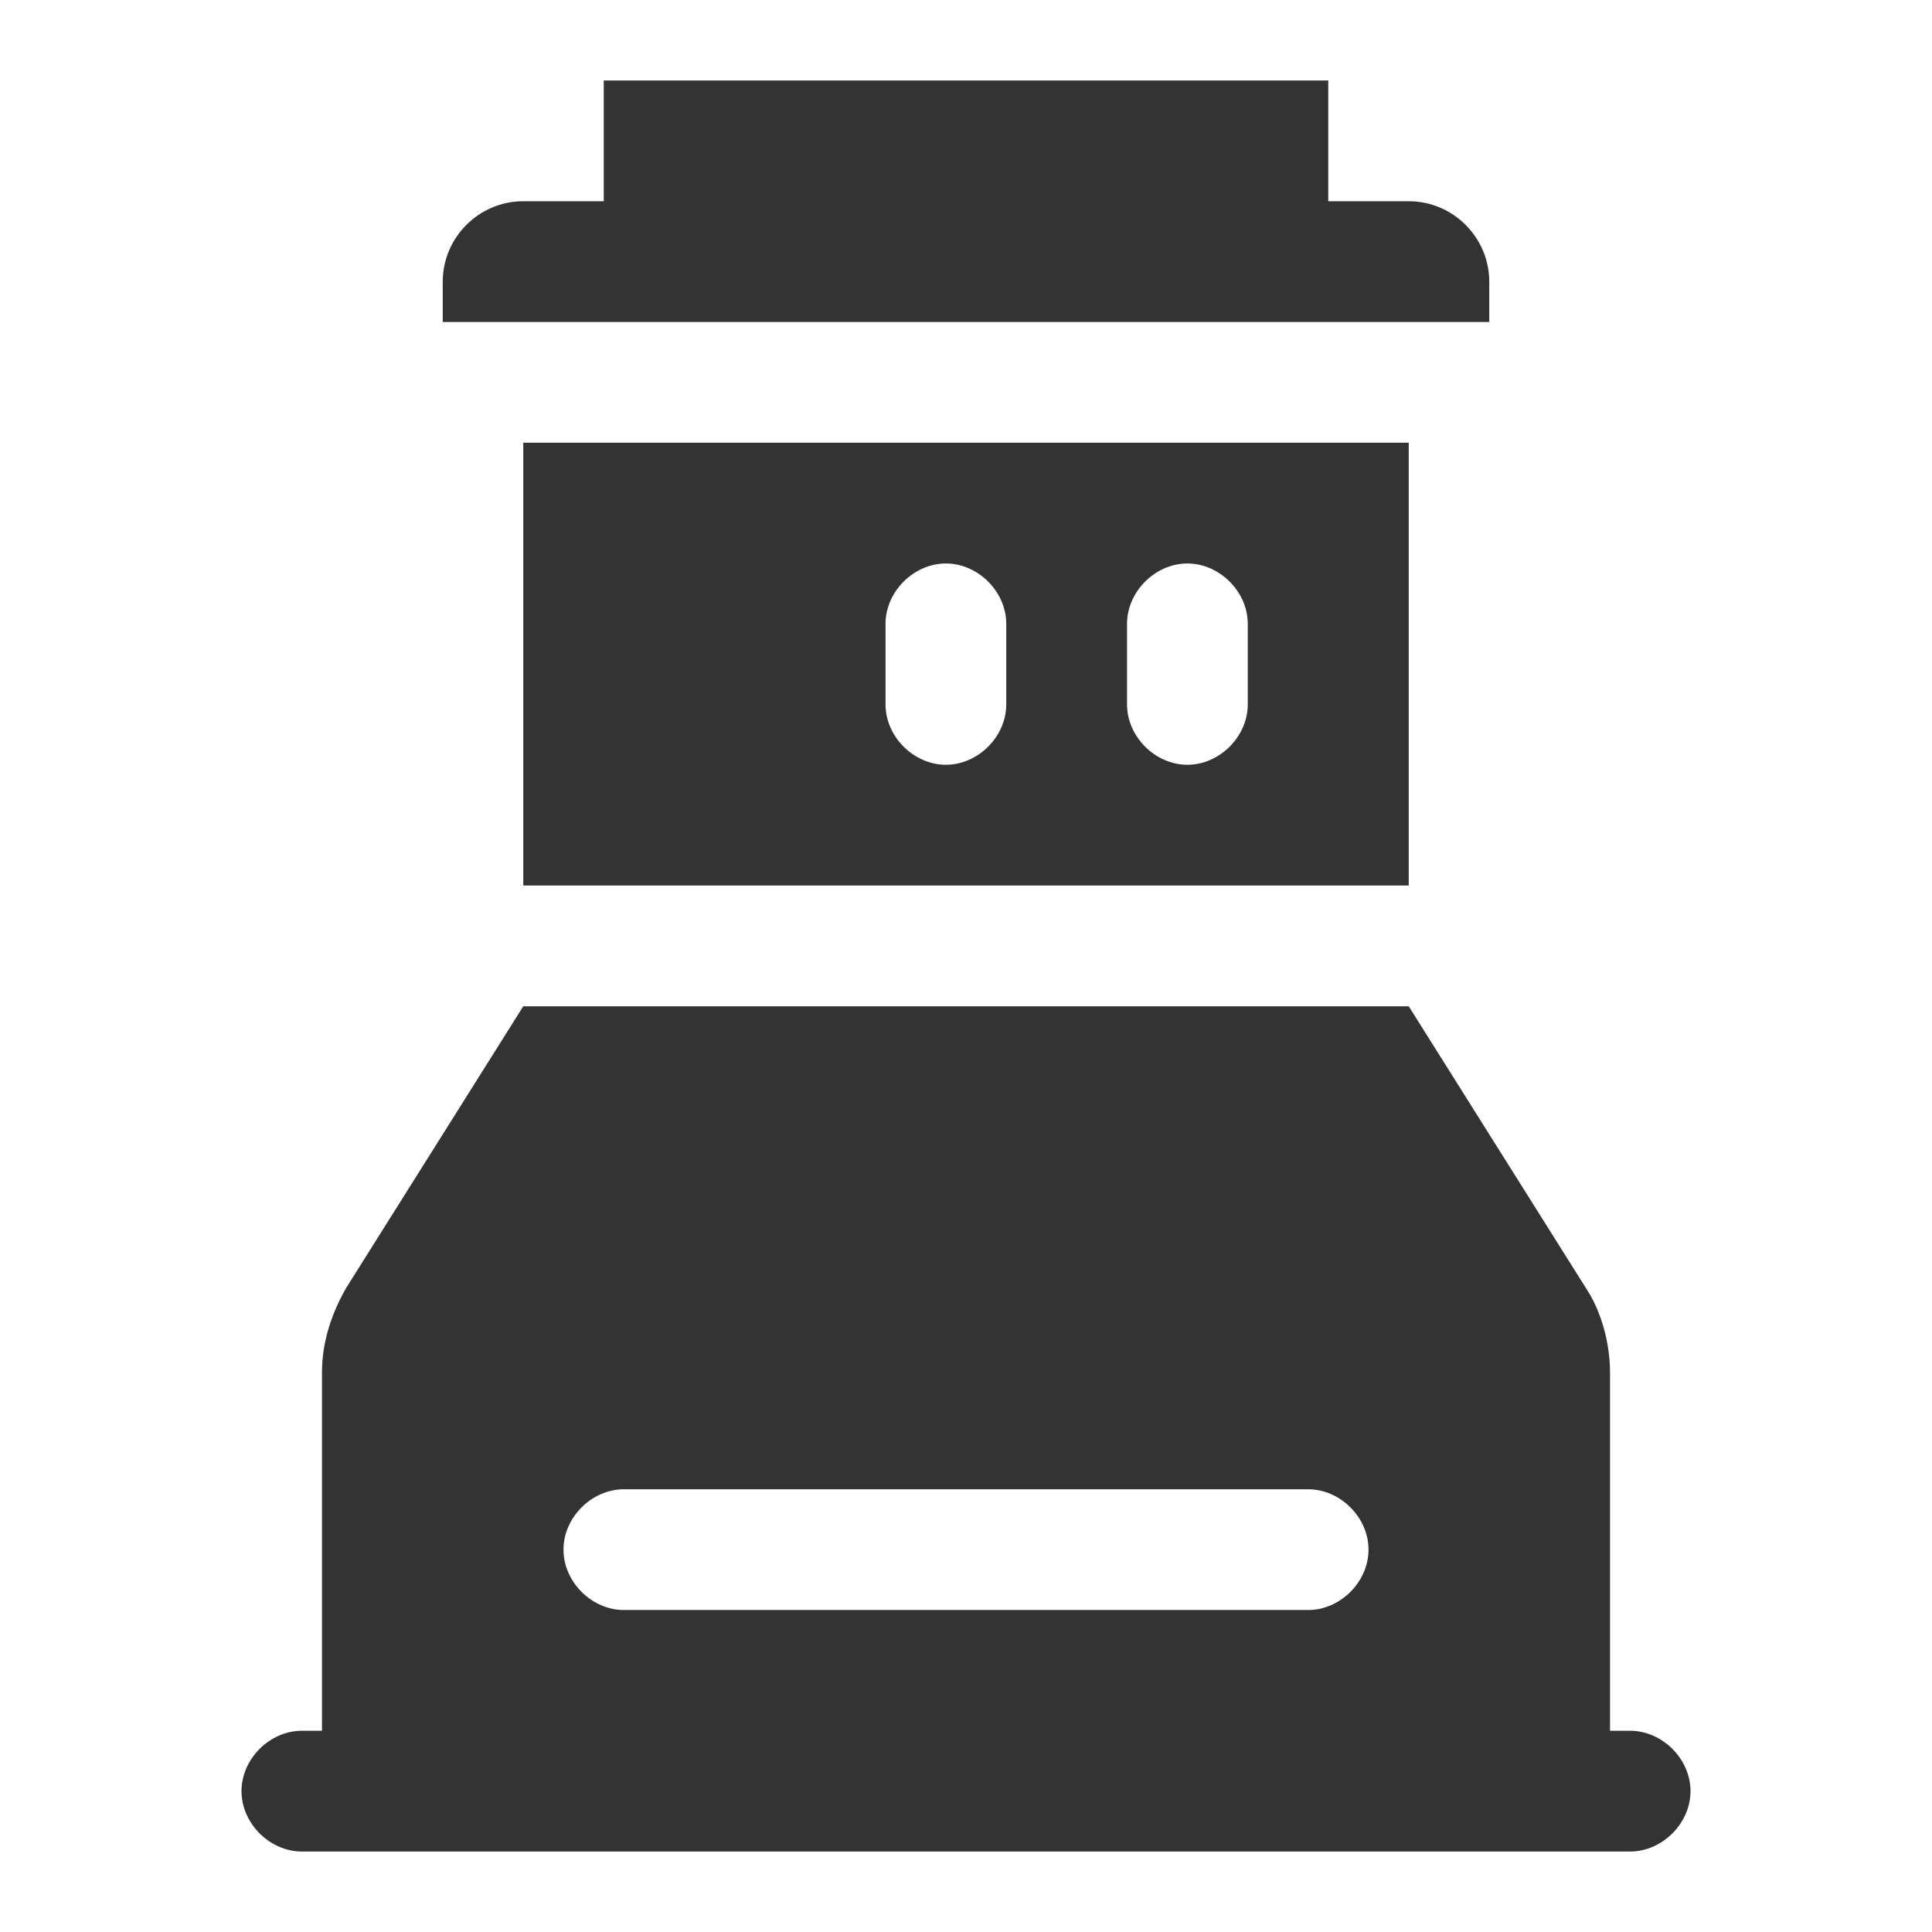 <svg xmlns="http://www.w3.org/2000/svg" xmlns:xlink="http://www.w3.org/1999/xlink" width="32" height="32" viewBox="0 0 32 32" fill="none">
<path d="M27 28.667L26.667 28.667L26.667 22.733C26.667 22.267 26.533 21.733 26.267 21.333L23.333 16.667L8.667 16.667L5.733 21.333C5.467 21.8 5.333 22.267 5.333 22.733L5.333 28.667L5 28.667C4.467 28.667 4 29.133 4 29.667C4 30.2 4.467 30.667 5 30.667L27 30.667C27.533 30.667 28 30.2 28 29.667C28 29.133 27.533 28.667 27 28.667ZM21.667 26.667L10.333 26.667C9.8 26.667 9.333 26.2 9.333 25.667C9.333 25.133 9.8 24.667 10.333 24.667L21.667 24.667C22.2 24.667 22.667 25.133 22.667 25.667C22.667 26.2 22.2 26.667 21.667 26.667ZM8.667 14.667L23.333 14.667L23.333 7.333L8.667 7.333L8.667 14.667ZM18.667 10.333C18.667 9.8 19.133 9.333 19.667 9.333C20.2 9.333 20.667 9.8 20.667 10.333L20.667 11.667C20.667 12.2 20.2 12.667 19.667 12.667C19.133 12.667 18.667 12.2 18.667 11.667L18.667 10.333ZM14.667 10.333C14.667 9.8 15.133 9.333 15.667 9.333C16.2 9.333 16.667 9.8 16.667 10.333L16.667 11.667C16.667 12.2 16.2 12.667 15.667 12.667C15.133 12.667 14.667 12.2 14.667 11.667L14.667 10.333ZM22 5.333L24.667 5.333L24.667 4.667C24.667 3.933 24.067 3.333 23.333 3.333L22 3.333L22 1.333L10 1.333L10 3.333L8.667 3.333C7.933 3.333 7.333 3.933 7.333 4.667L7.333 5.333L22 5.333Z"   fill="#333333" >
</path>
</svg>
